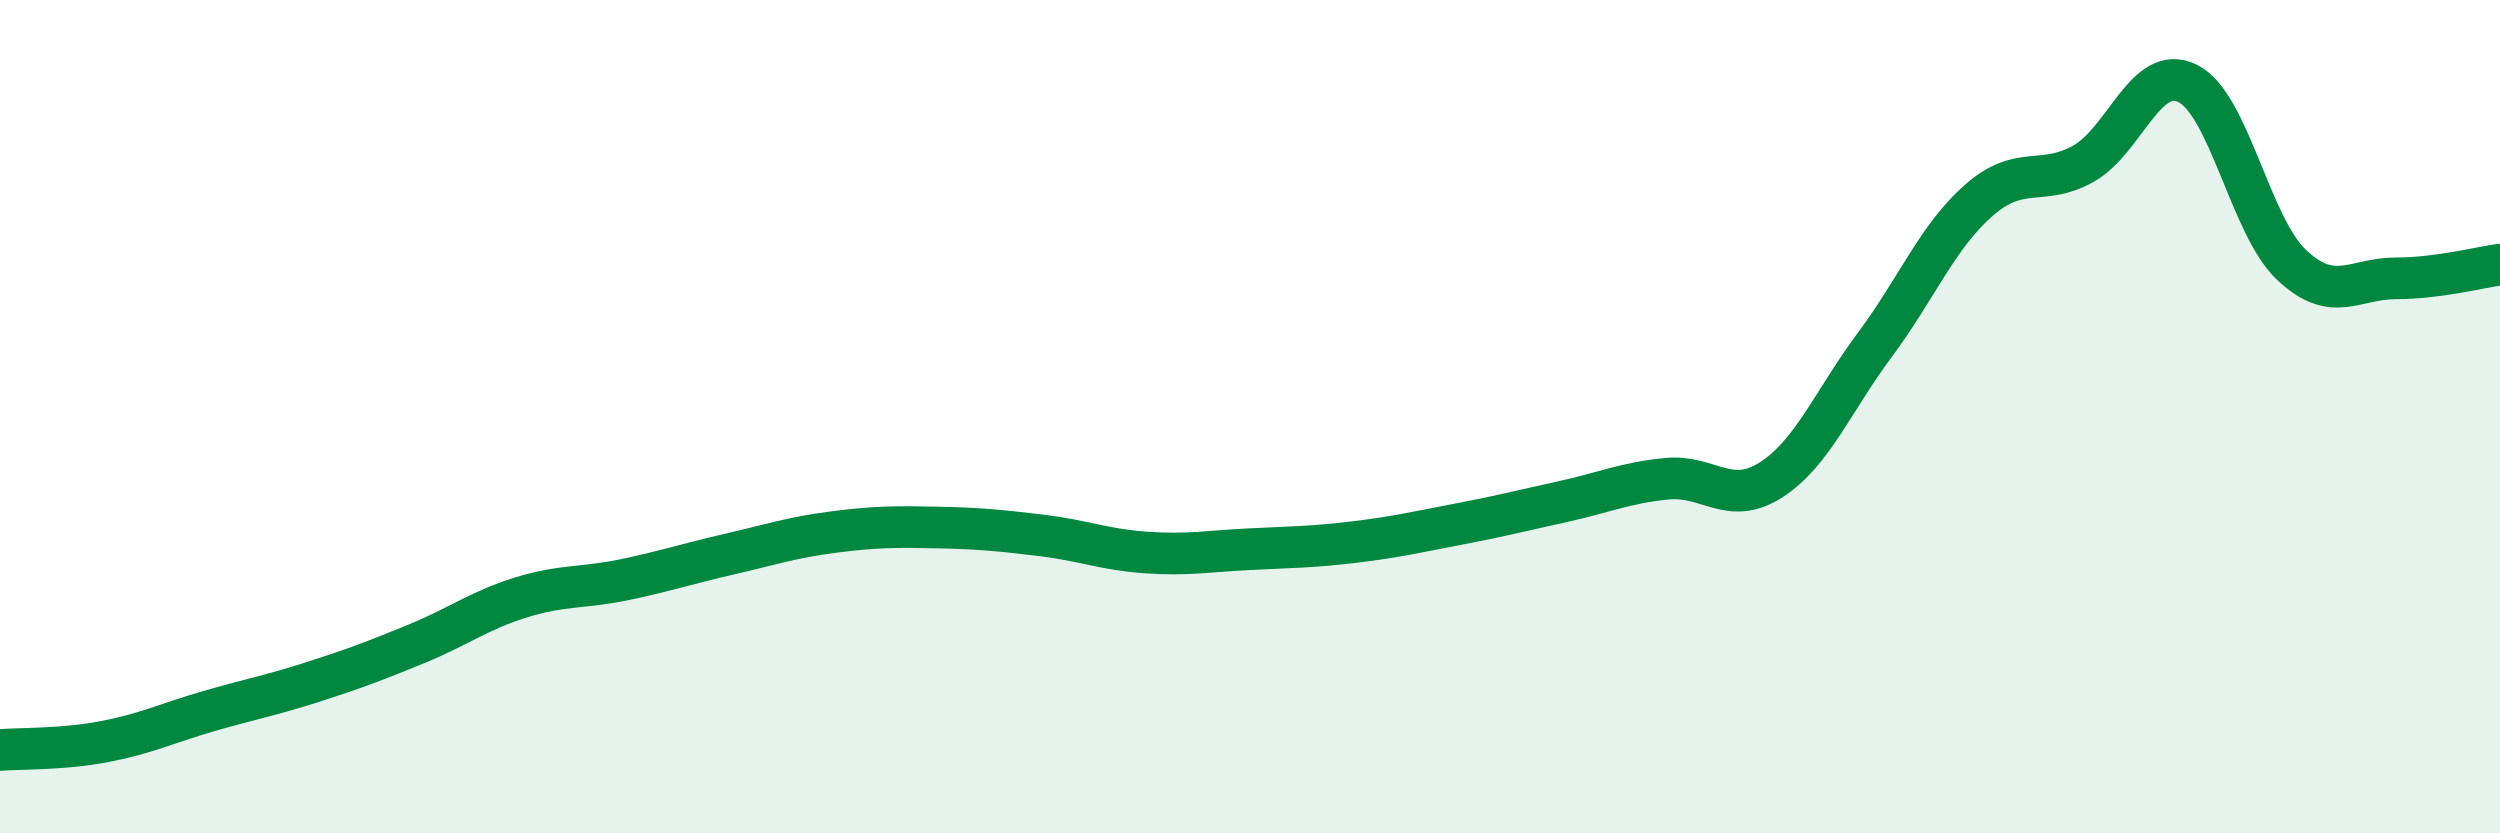 
    <svg width="60" height="20" viewBox="0 0 60 20" xmlns="http://www.w3.org/2000/svg">
      <path
        d="M 0,18 C 0.5,17.96 1.5,17.99 2.5,17.8 C 3.5,17.61 4,17.36 5,17.07 C 6,16.78 6.5,16.69 7.5,16.37 C 8.5,16.05 9,15.86 10,15.45 C 11,15.04 11.5,14.65 12.5,14.34 C 13.5,14.03 14,14.12 15,13.91 C 16,13.7 16.5,13.53 17.5,13.3 C 18.5,13.07 19,12.9 20,12.77 C 21,12.64 21.5,12.64 22.5,12.66 C 23.5,12.68 24,12.73 25,12.85 C 26,12.97 26.5,13.19 27.5,13.26 C 28.5,13.33 29,13.23 30,13.18 C 31,13.13 31.5,13.13 32.5,13.01 C 33.5,12.89 34,12.77 35,12.58 C 36,12.39 36.5,12.26 37.5,12.04 C 38.5,11.82 39,11.59 40,11.49 C 41,11.39 41.5,12.16 42.5,11.52 C 43.5,10.88 44,9.61 45,8.27 C 46,6.93 46.5,5.67 47.5,4.8 C 48.5,3.93 49,4.49 50,3.93 C 51,3.37 51.5,1.51 52.5,2 C 53.5,2.49 54,5.42 55,6.36 C 56,7.3 56.5,6.68 57.5,6.68 C 58.5,6.68 59.5,6.42 60,6.35L60 20L0 20Z"
        fill="#008740"
        opacity="0.1"
        stroke-linecap="round"
        stroke-linejoin="round"
      />
      <path
        d="M 0,18 C 0.5,17.96 1.5,17.99 2.5,17.8 C 3.5,17.61 4,17.36 5,17.07 C 6,16.78 6.5,16.69 7.5,16.37 C 8.5,16.05 9,15.86 10,15.45 C 11,15.04 11.5,14.65 12.5,14.34 C 13.5,14.03 14,14.12 15,13.91 C 16,13.7 16.5,13.53 17.5,13.3 C 18.5,13.07 19,12.9 20,12.77 C 21,12.64 21.5,12.64 22.5,12.66 C 23.5,12.68 24,12.73 25,12.85 C 26,12.97 26.5,13.19 27.5,13.26 C 28.5,13.33 29,13.23 30,13.18 C 31,13.13 31.5,13.13 32.5,13.01 C 33.5,12.89 34,12.77 35,12.58 C 36,12.39 36.5,12.26 37.5,12.04 C 38.5,11.82 39,11.59 40,11.49 C 41,11.39 41.5,12.16 42.5,11.52 C 43.5,10.88 44,9.61 45,8.27 C 46,6.93 46.5,5.67 47.5,4.8 C 48.5,3.93 49,4.49 50,3.93 C 51,3.37 51.5,1.51 52.5,2 C 53.5,2.49 54,5.42 55,6.36 C 56,7.3 56.5,6.68 57.5,6.68 C 58.5,6.68 59.5,6.42 60,6.35"
        stroke="#008740"
        stroke-width="1"
        fill="none"
        stroke-linecap="round"
        stroke-linejoin="round"
      />
    </svg>
  